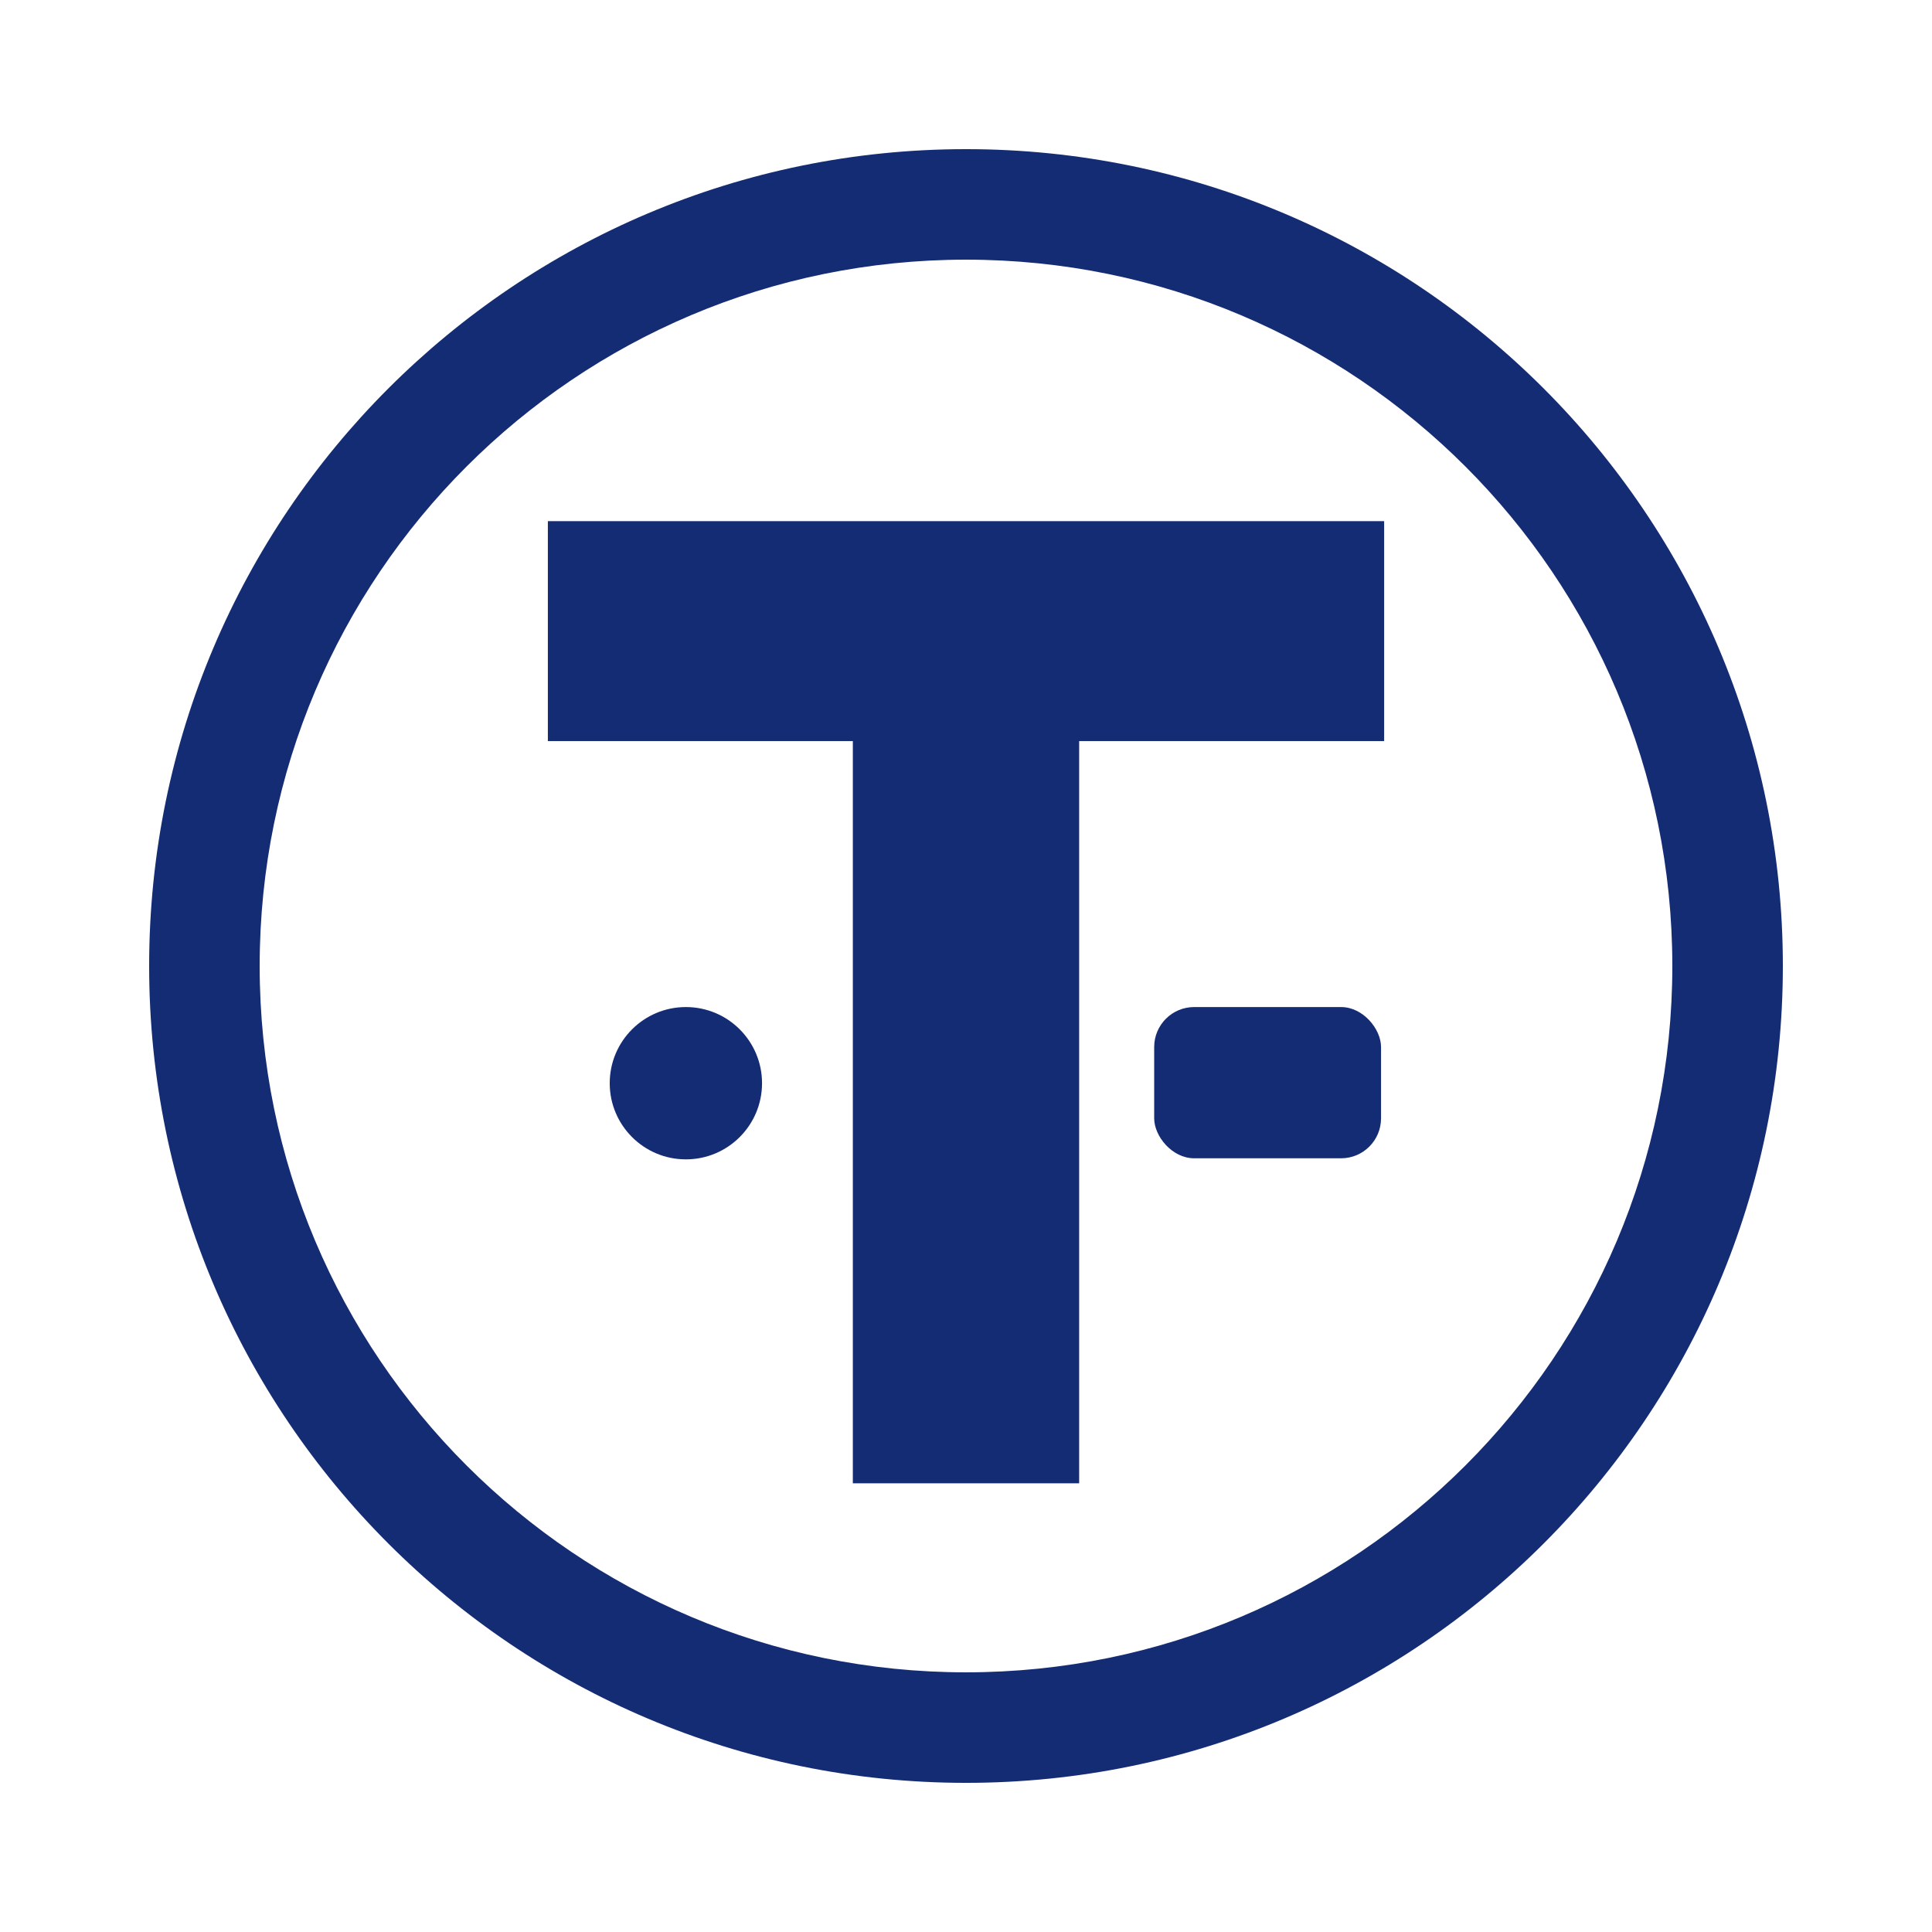 <?xml version="1.0" encoding="UTF-8"?>
<!DOCTYPE svg PUBLIC "-//W3C//DTD SVG 1.1//EN" "http://www.w3.org/Graphics/SVG/1.1/DTD/svg11.dtd">
<!-- Creator: CorelDRAW 2020 (64-Bit) -->
<svg xmlns="http://www.w3.org/2000/svg" xml:space="preserve" width="1600px" height="1600px" version="1.1" style="shape-rendering:geometricPrecision; text-rendering:geometricPrecision; image-rendering:optimizeQuality; fill-rule:evenodd; clip-rule:evenodd"
viewBox="0 0 1527.48 1527.48"
 xmlns:xlink="http://www.w3.org/1999/xlink"
 xmlns:xodm="http://www.corel.com/coreldraw/odm/2003">
 <defs>
  <style type="text/css">
   <![CDATA[
    .fil1 {fill:none}
    .fil2 {fill:#142C73}
    .fil0 {fill:#142C73;fill-rule:nonzero}
   ]]>
  </style>
 </defs>
 <g id="Livello_x0020_1">
  <polygon class="fil0" points="433.15,412.03 1094.33,412.03 1094.33,585.92 853.2,585.92 853.2,1172.73 674.27,1172.73 674.27,585.92 433.15,585.92 "/>
 </g>
 <g id="Livello_x0020_1_0">
  <rect class="fil1" width="1527.48" height="1527.48"/>
  <path class="fil2" d="M763.74 117.92c356.67,0 645.82,289.14 645.82,645.82 0,356.67 -289.15,645.82 -645.82,645.82 -356.68,0 -645.82,-289.15 -645.82,-645.82 0,-356.68 289.14,-645.82 645.82,-645.82zm0 87.38c308.42,0 558.44,250.02 558.44,558.44 0,308.42 -250.02,558.44 -558.44,558.44 -308.42,0 -558.44,-250.02 -558.44,-558.44 0,-308.42 250.02,-558.44 558.44,-558.44z"/>
  <rect class="fil2" x="912.52" y="796.2" width="179.36" height="119.57" rx="31.6" ry="31.6"/>
  <circle class="fil2" cx="542.27" cy="856.41" r="60.21"/>
 </g>
</svg>
